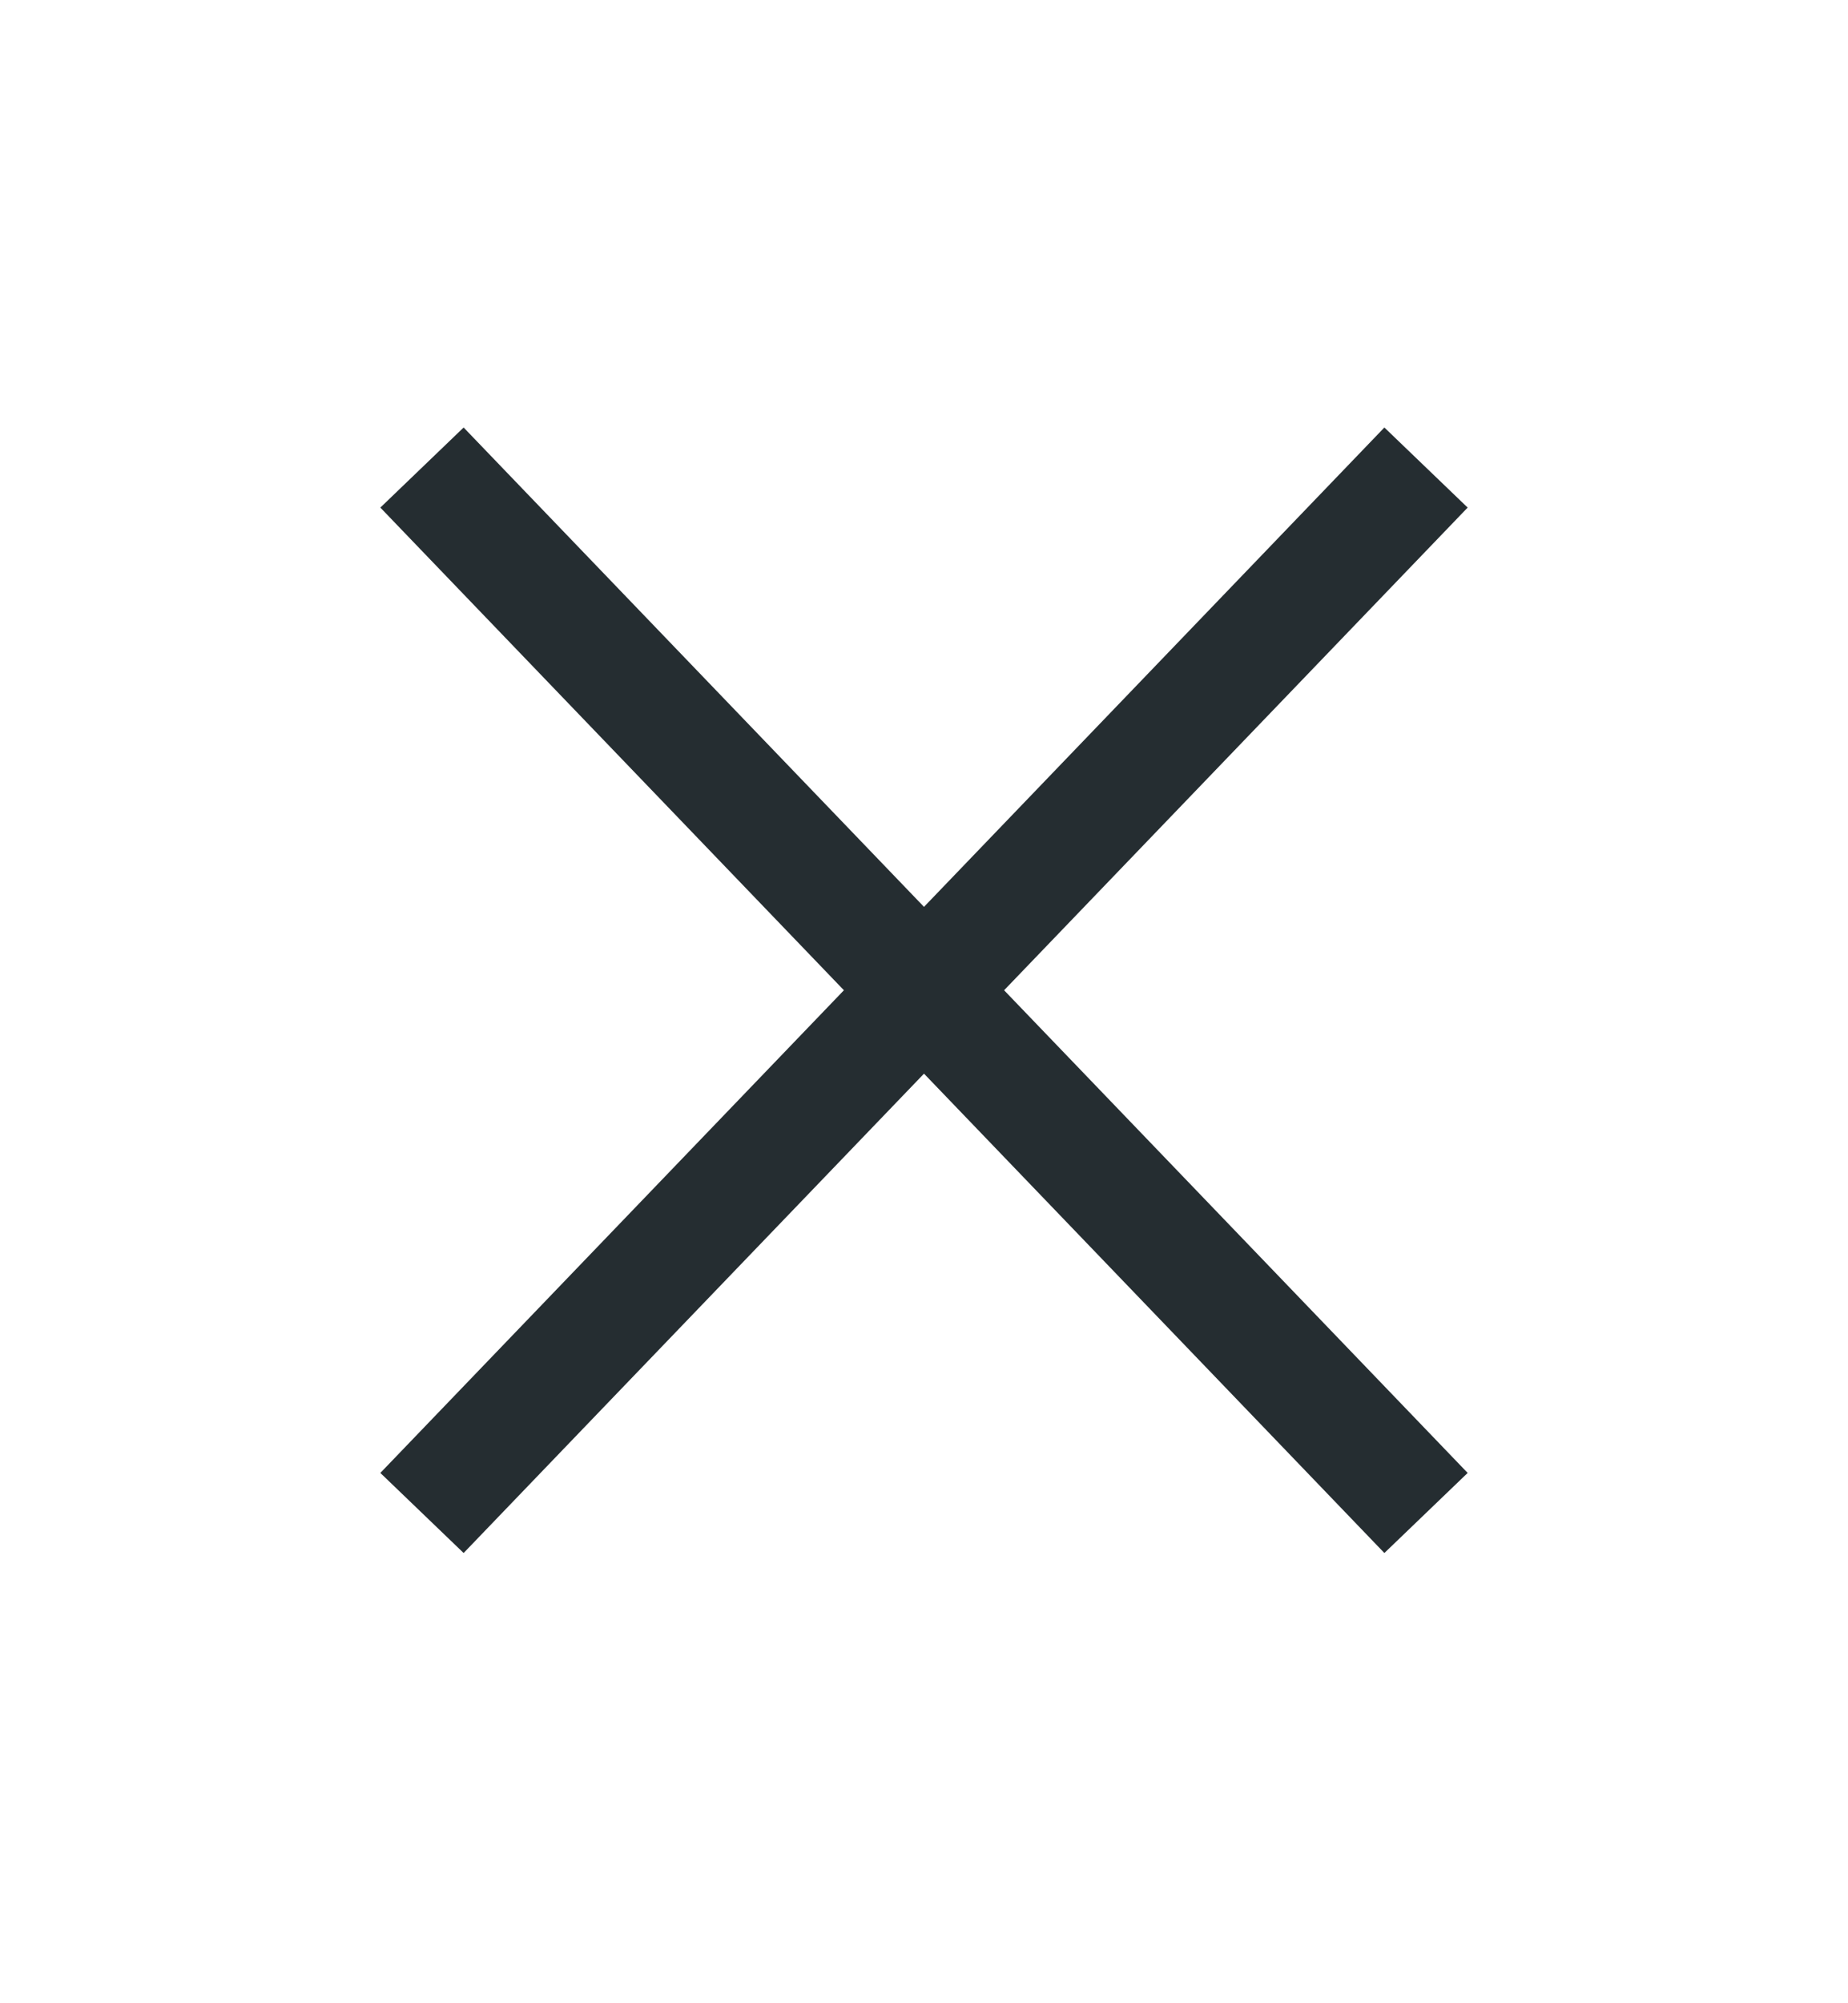 <svg width="24" height="26" viewBox="0 0 24 26" fill="none" xmlns="http://www.w3.org/2000/svg">
<path d="M18 6.609L6 19.096" stroke="#252D31" stroke-width="1.5" stroke-linecap="square" stroke-linejoin="round"/>
<path d="M6 6.609L18 19.096" stroke="#252D31" stroke-width="1.5" stroke-linecap="square" stroke-linejoin="round"/>
</svg>
